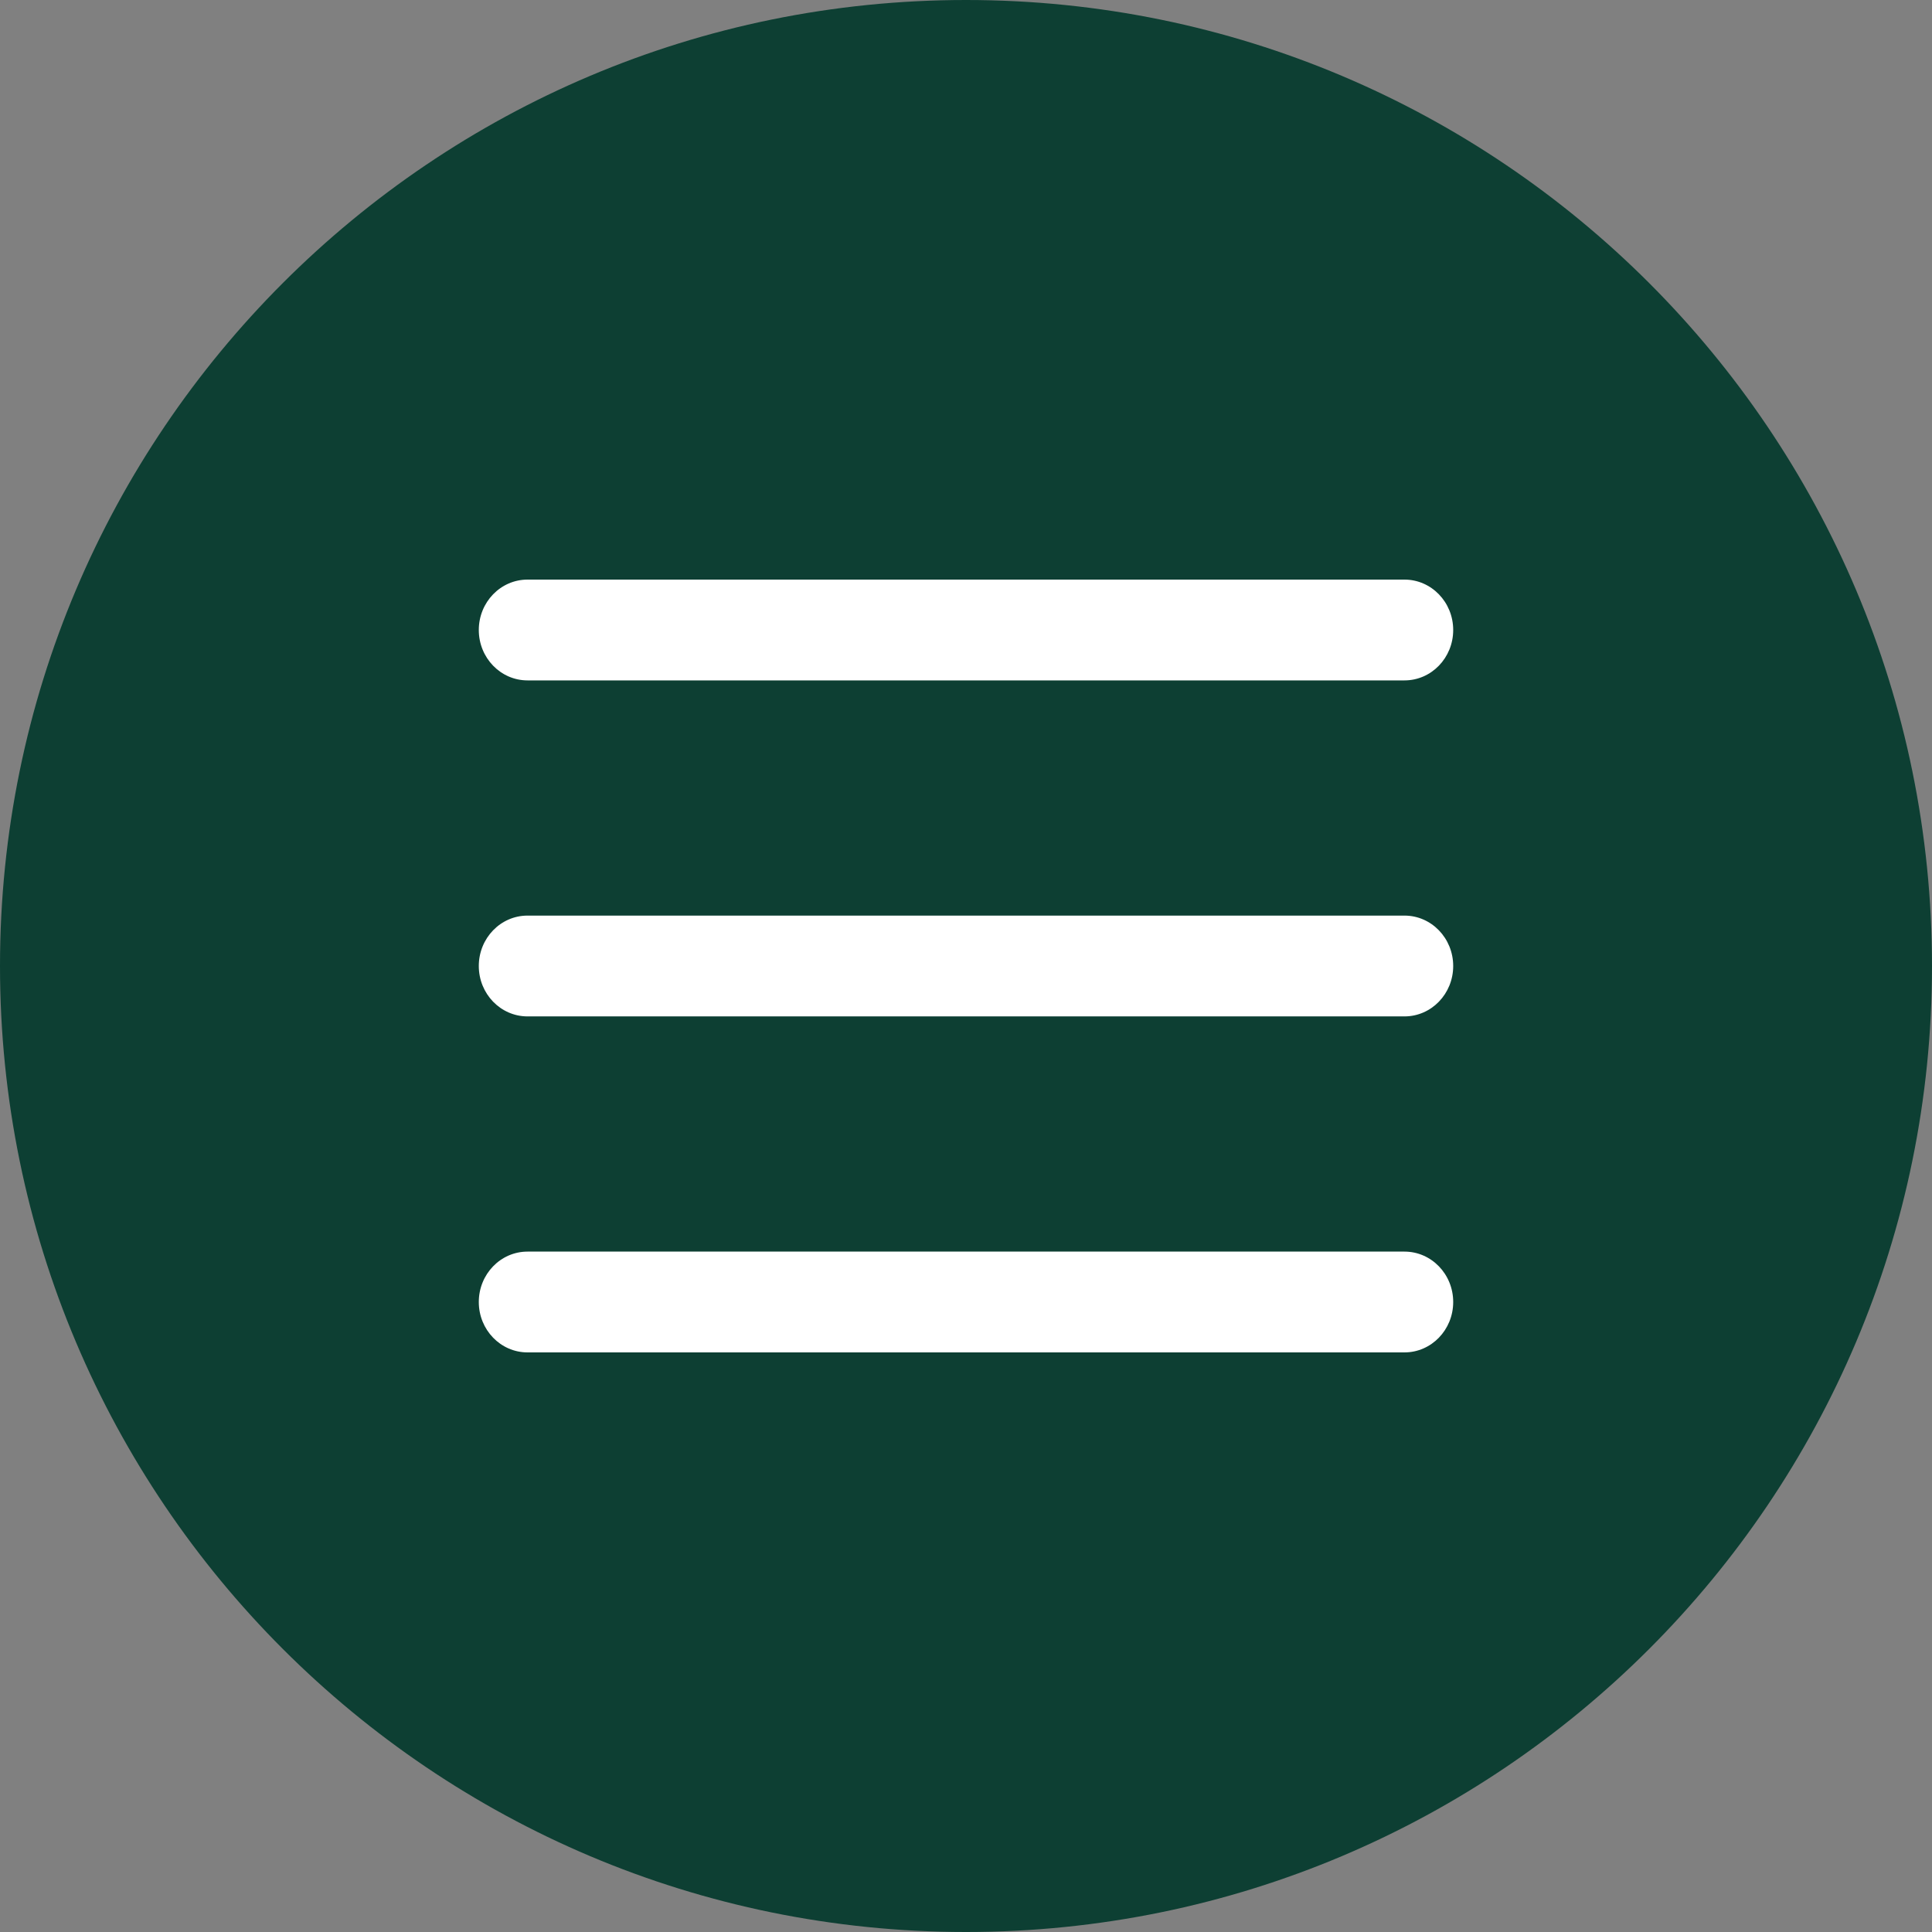 <?xml version="1.0" encoding="UTF-8"?> <svg xmlns="http://www.w3.org/2000/svg" width="230" height="230" viewBox="0 0 230 230" fill="none"><rect x="0" y="0" width="230" height="230" fill="#808080" stroke="none"/><g clip-path="url(#clip0_2504_1298)"><path d="M115 230C178.513 230 230 178.513 230 115C230 51.487 178.513 0 115 0C51.487 0 0 51.487 0 115C0 178.513 51.487 230 115 230Z" fill="#0D3F33"></path><path d="M167.2 69H62.8C59.597 69 57 71.686 57 75C57 78.314 59.597 81 62.8 81H167.2C170.403 81 173 78.314 173 75C173 71.686 170.403 69 167.2 69Z" fill="white"></path><path d="M167.2 109H62.8C59.597 109 57 111.686 57 115C57 118.314 59.597 121 62.8 121H167.2C170.403 121 173 118.314 173 115C173 111.686 170.403 109 167.2 109Z" fill="white"></path><path d="M167.2 149H62.8C59.597 149 57 151.686 57 155C57 158.314 59.597 161 62.8 161H167.2C170.403 161 173 158.314 173 155C173 151.686 170.403 149 167.2 149Z" fill="white"></path></g><defs><clipPath id="clip0_2504_1298"><rect width="230" height="230" fill="white"></rect></clipPath></defs></svg> 